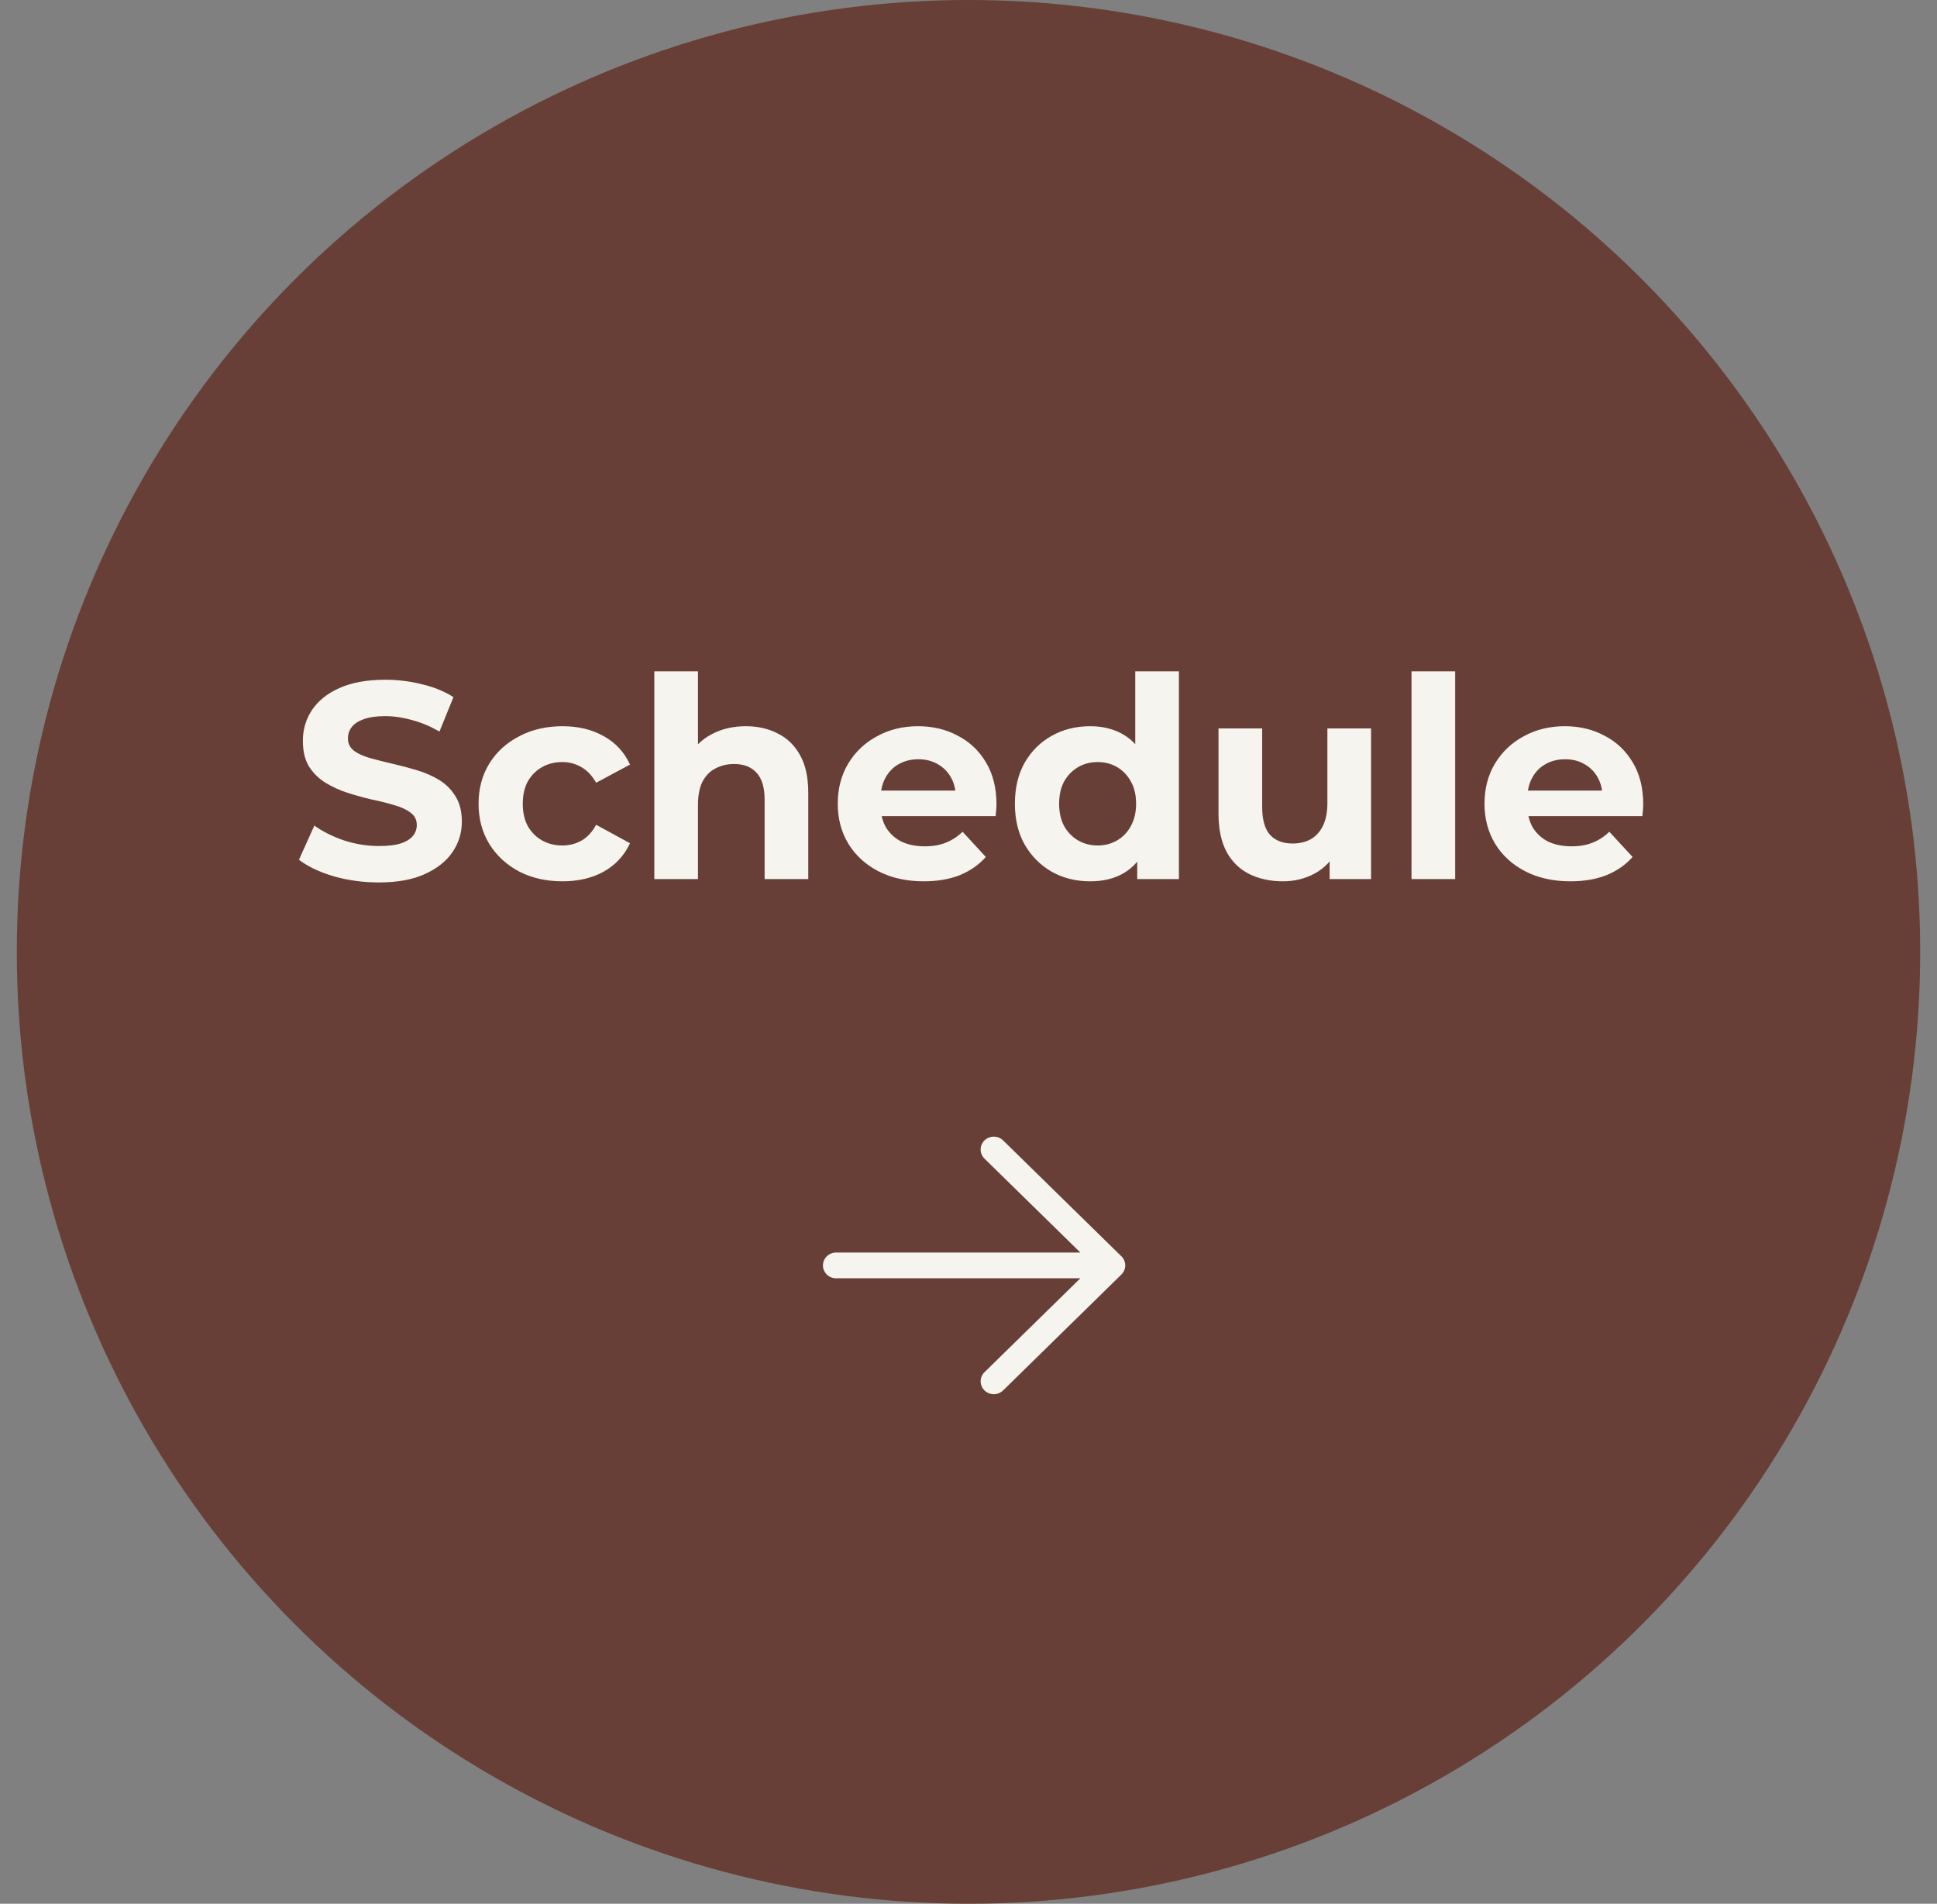<svg width="173" height="170" viewBox="0 0 173 170" fill="none" xmlns="http://www.w3.org/2000/svg">
<rect x="0" y="0" width="173" height="170" fill="#808080" stroke="none"/>
<g clip-path="url(#clip0_1_106)">
<circle cx="86.5" cy="85" r="85" fill="#673F36"/>
<path d="M33.825 78.8C32.425 78.8 31.083 78.617 29.8 78.25C28.517 77.867 27.483 77.375 26.7 76.775L28.075 73.725C28.825 74.258 29.708 74.7 30.725 75.05C31.758 75.383 32.8 75.55 33.85 75.55C34.65 75.55 35.292 75.475 35.775 75.325C36.275 75.158 36.642 74.933 36.875 74.65C37.108 74.367 37.225 74.042 37.225 73.675C37.225 73.208 37.042 72.842 36.675 72.575C36.308 72.292 35.825 72.067 35.225 71.9C34.625 71.717 33.958 71.55 33.225 71.4C32.508 71.233 31.783 71.033 31.05 70.8C30.333 70.567 29.675 70.267 29.075 69.9C28.475 69.533 27.983 69.05 27.6 68.45C27.233 67.85 27.05 67.083 27.05 66.15C27.05 65.15 27.317 64.242 27.85 63.425C28.4 62.592 29.217 61.933 30.3 61.45C31.4 60.95 32.775 60.7 34.425 60.7C35.525 60.7 36.608 60.833 37.675 61.1C38.742 61.35 39.683 61.733 40.5 62.25L39.25 65.325C38.433 64.858 37.617 64.517 36.8 64.3C35.983 64.067 35.183 63.95 34.4 63.95C33.617 63.95 32.975 64.042 32.475 64.225C31.975 64.408 31.617 64.65 31.4 64.95C31.183 65.233 31.075 65.567 31.075 65.95C31.075 66.4 31.258 66.767 31.625 67.05C31.992 67.317 32.475 67.533 33.075 67.7C33.675 67.867 34.333 68.033 35.05 68.2C35.783 68.367 36.508 68.558 37.225 68.775C37.958 68.992 38.625 69.283 39.225 69.65C39.825 70.017 40.308 70.5 40.675 71.1C41.058 71.7 41.25 72.458 41.25 73.375C41.25 74.358 40.975 75.258 40.425 76.075C39.875 76.892 39.05 77.55 37.95 78.05C36.867 78.55 35.492 78.8 33.825 78.8ZM50.242 78.7C48.792 78.7 47.501 78.408 46.367 77.825C45.234 77.225 44.342 76.4 43.692 75.35C43.059 74.3 42.742 73.108 42.742 71.775C42.742 70.425 43.059 69.233 43.692 68.2C44.342 67.15 45.234 66.333 46.367 65.75C47.501 65.15 48.792 64.85 50.242 64.85C51.659 64.85 52.892 65.15 53.942 65.75C54.992 66.333 55.767 67.175 56.267 68.275L53.242 69.9C52.892 69.267 52.451 68.8 51.917 68.5C51.401 68.2 50.834 68.05 50.217 68.05C49.551 68.05 48.951 68.2 48.417 68.5C47.884 68.8 47.459 69.225 47.142 69.775C46.842 70.325 46.692 70.992 46.692 71.775C46.692 72.558 46.842 73.225 47.142 73.775C47.459 74.325 47.884 74.75 48.417 75.05C48.951 75.35 49.551 75.5 50.217 75.5C50.834 75.5 51.401 75.358 51.917 75.075C52.451 74.775 52.892 74.3 53.242 73.65L56.267 75.3C55.767 76.383 54.992 77.225 53.942 77.825C52.892 78.408 51.659 78.7 50.242 78.7ZM66.615 64.85C67.681 64.85 68.631 65.067 69.465 65.5C70.315 65.917 70.981 66.567 71.465 67.45C71.948 68.317 72.19 69.433 72.19 70.8V78.5H68.29V71.4C68.29 70.317 68.048 69.517 67.565 69C67.098 68.483 66.431 68.225 65.565 68.225C64.948 68.225 64.39 68.358 63.89 68.625C63.406 68.875 63.023 69.267 62.74 69.8C62.473 70.333 62.34 71.017 62.34 71.85V78.5H58.44V59.95H62.34V68.775L61.465 67.65C61.948 66.75 62.64 66.058 63.54 65.575C64.44 65.092 65.465 64.85 66.615 64.85ZM82.498 78.7C80.964 78.7 79.614 78.4 78.448 77.8C77.297 77.2 76.406 76.383 75.772 75.35C75.139 74.3 74.823 73.108 74.823 71.775C74.823 70.425 75.131 69.233 75.748 68.2C76.381 67.15 77.239 66.333 78.323 65.75C79.406 65.15 80.631 64.85 81.998 64.85C83.314 64.85 84.498 65.133 85.547 65.7C86.614 66.25 87.456 67.05 88.073 68.1C88.689 69.133 88.998 70.375 88.998 71.825C88.998 71.975 88.989 72.15 88.972 72.35C88.956 72.533 88.939 72.708 88.922 72.875H77.998V70.6H86.873L85.373 71.275C85.373 70.575 85.231 69.967 84.948 69.45C84.664 68.933 84.272 68.533 83.772 68.25C83.272 67.95 82.689 67.8 82.022 67.8C81.356 67.8 80.764 67.95 80.248 68.25C79.748 68.533 79.356 68.942 79.073 69.475C78.789 69.992 78.647 70.608 78.647 71.325V71.925C78.647 72.658 78.806 73.308 79.123 73.875C79.456 74.425 79.914 74.85 80.498 75.15C81.097 75.433 81.797 75.575 82.597 75.575C83.314 75.575 83.939 75.467 84.472 75.25C85.022 75.033 85.522 74.708 85.972 74.275L88.047 76.525C87.431 77.225 86.656 77.767 85.722 78.15C84.789 78.517 83.714 78.7 82.498 78.7ZM97.369 78.7C96.102 78.7 94.961 78.417 93.944 77.85C92.927 77.267 92.119 76.458 91.519 75.425C90.936 74.392 90.644 73.175 90.644 71.775C90.644 70.358 90.936 69.133 91.519 68.1C92.119 67.067 92.927 66.267 93.944 65.7C94.961 65.133 96.102 64.85 97.369 64.85C98.502 64.85 99.494 65.1 100.344 65.6C101.194 66.1 101.852 66.858 102.319 67.875C102.786 68.892 103.019 70.192 103.019 71.775C103.019 73.342 102.794 74.642 102.344 75.675C101.894 76.692 101.244 77.45 100.394 77.95C99.561 78.45 98.552 78.7 97.369 78.7ZM98.044 75.5C98.677 75.5 99.252 75.35 99.769 75.05C100.286 74.75 100.694 74.325 100.994 73.775C101.311 73.208 101.469 72.542 101.469 71.775C101.469 70.992 101.311 70.325 100.994 69.775C100.694 69.225 100.286 68.8 99.769 68.5C99.252 68.2 98.677 68.05 98.044 68.05C97.394 68.05 96.811 68.2 96.294 68.5C95.777 68.8 95.361 69.225 95.044 69.775C94.744 70.325 94.594 70.992 94.594 71.775C94.594 72.542 94.744 73.208 95.044 73.775C95.361 74.325 95.777 74.75 96.294 75.05C96.811 75.35 97.394 75.5 98.044 75.5ZM101.569 78.5V75.75L101.644 71.75L101.394 67.775V59.95H105.294V78.5H101.569ZM114.579 78.7C113.462 78.7 112.462 78.483 111.579 78.05C110.712 77.617 110.037 76.958 109.554 76.075C109.07 75.175 108.829 74.033 108.829 72.65V65.05H112.729V72.075C112.729 73.192 112.962 74.017 113.429 74.55C113.912 75.067 114.587 75.325 115.454 75.325C116.054 75.325 116.587 75.2 117.054 74.95C117.52 74.683 117.887 74.283 118.154 73.75C118.42 73.2 118.554 72.517 118.554 71.7V65.05H122.454V78.5H118.754V74.8L119.429 75.875C118.979 76.808 118.312 77.517 117.429 78C116.562 78.467 115.612 78.7 114.579 78.7ZM126.067 78.5V59.95H129.967V78.5H126.067ZM140.261 78.7C138.728 78.7 137.378 78.4 136.211 77.8C135.061 77.2 134.169 76.383 133.536 75.35C132.903 74.3 132.586 73.108 132.586 71.775C132.586 70.425 132.894 69.233 133.511 68.2C134.144 67.15 135.003 66.333 136.086 65.75C137.169 65.15 138.394 64.85 139.761 64.85C141.078 64.85 142.261 65.133 143.311 65.7C144.378 66.25 145.219 67.05 145.836 68.1C146.453 69.133 146.761 70.375 146.761 71.825C146.761 71.975 146.753 72.15 146.736 72.35C146.719 72.533 146.703 72.708 146.686 72.875H135.761V70.6H144.636L143.136 71.275C143.136 70.575 142.994 69.967 142.711 69.45C142.428 68.933 142.036 68.533 141.536 68.25C141.036 67.95 140.453 67.8 139.786 67.8C139.119 67.8 138.528 67.95 138.011 68.25C137.511 68.533 137.119 68.942 136.836 69.475C136.553 69.992 136.411 70.608 136.411 71.325V71.925C136.411 72.658 136.569 73.308 136.886 73.875C137.219 74.425 137.678 74.85 138.261 75.15C138.861 75.433 139.561 75.575 140.361 75.575C141.078 75.575 141.703 75.467 142.236 75.25C142.786 75.033 143.286 74.708 143.736 74.275L145.811 76.525C145.194 77.225 144.419 77.767 143.486 78.15C142.553 78.517 141.478 78.7 140.261 78.7Z" fill="#F6F4EF"/>
<path d="M96.49 114.15H74.674C74.362 114.15 74.064 114.029 73.844 113.813C73.624 113.597 73.5 113.305 73.5 113C73.5 112.695 73.624 112.403 73.844 112.187C74.064 111.971 74.362 111.85 74.674 111.85H96.49L87.929 103.465C87.708 103.249 87.584 102.957 87.584 102.651C87.584 102.346 87.708 102.053 87.929 101.837C88.149 101.621 88.448 101.5 88.76 101.5C89.071 101.5 89.37 101.621 89.591 101.837L100.155 112.186C100.264 112.293 100.351 112.42 100.41 112.559C100.47 112.699 100.5 112.849 100.5 113C100.5 113.151 100.47 113.301 100.41 113.441C100.351 113.58 100.264 113.707 100.155 113.814L89.591 124.163C89.37 124.379 89.071 124.5 88.76 124.5C88.448 124.5 88.149 124.379 87.929 124.163C87.708 123.947 87.584 123.654 87.584 123.349C87.584 123.043 87.708 122.751 87.929 122.535L96.49 114.15Z" fill="#F6F4EF"/>
</g>
<defs>
<clipPath id="clip0_1_106">
<rect width="173" height="170" fill="white"/>
</clipPath>
</defs>
</svg>

